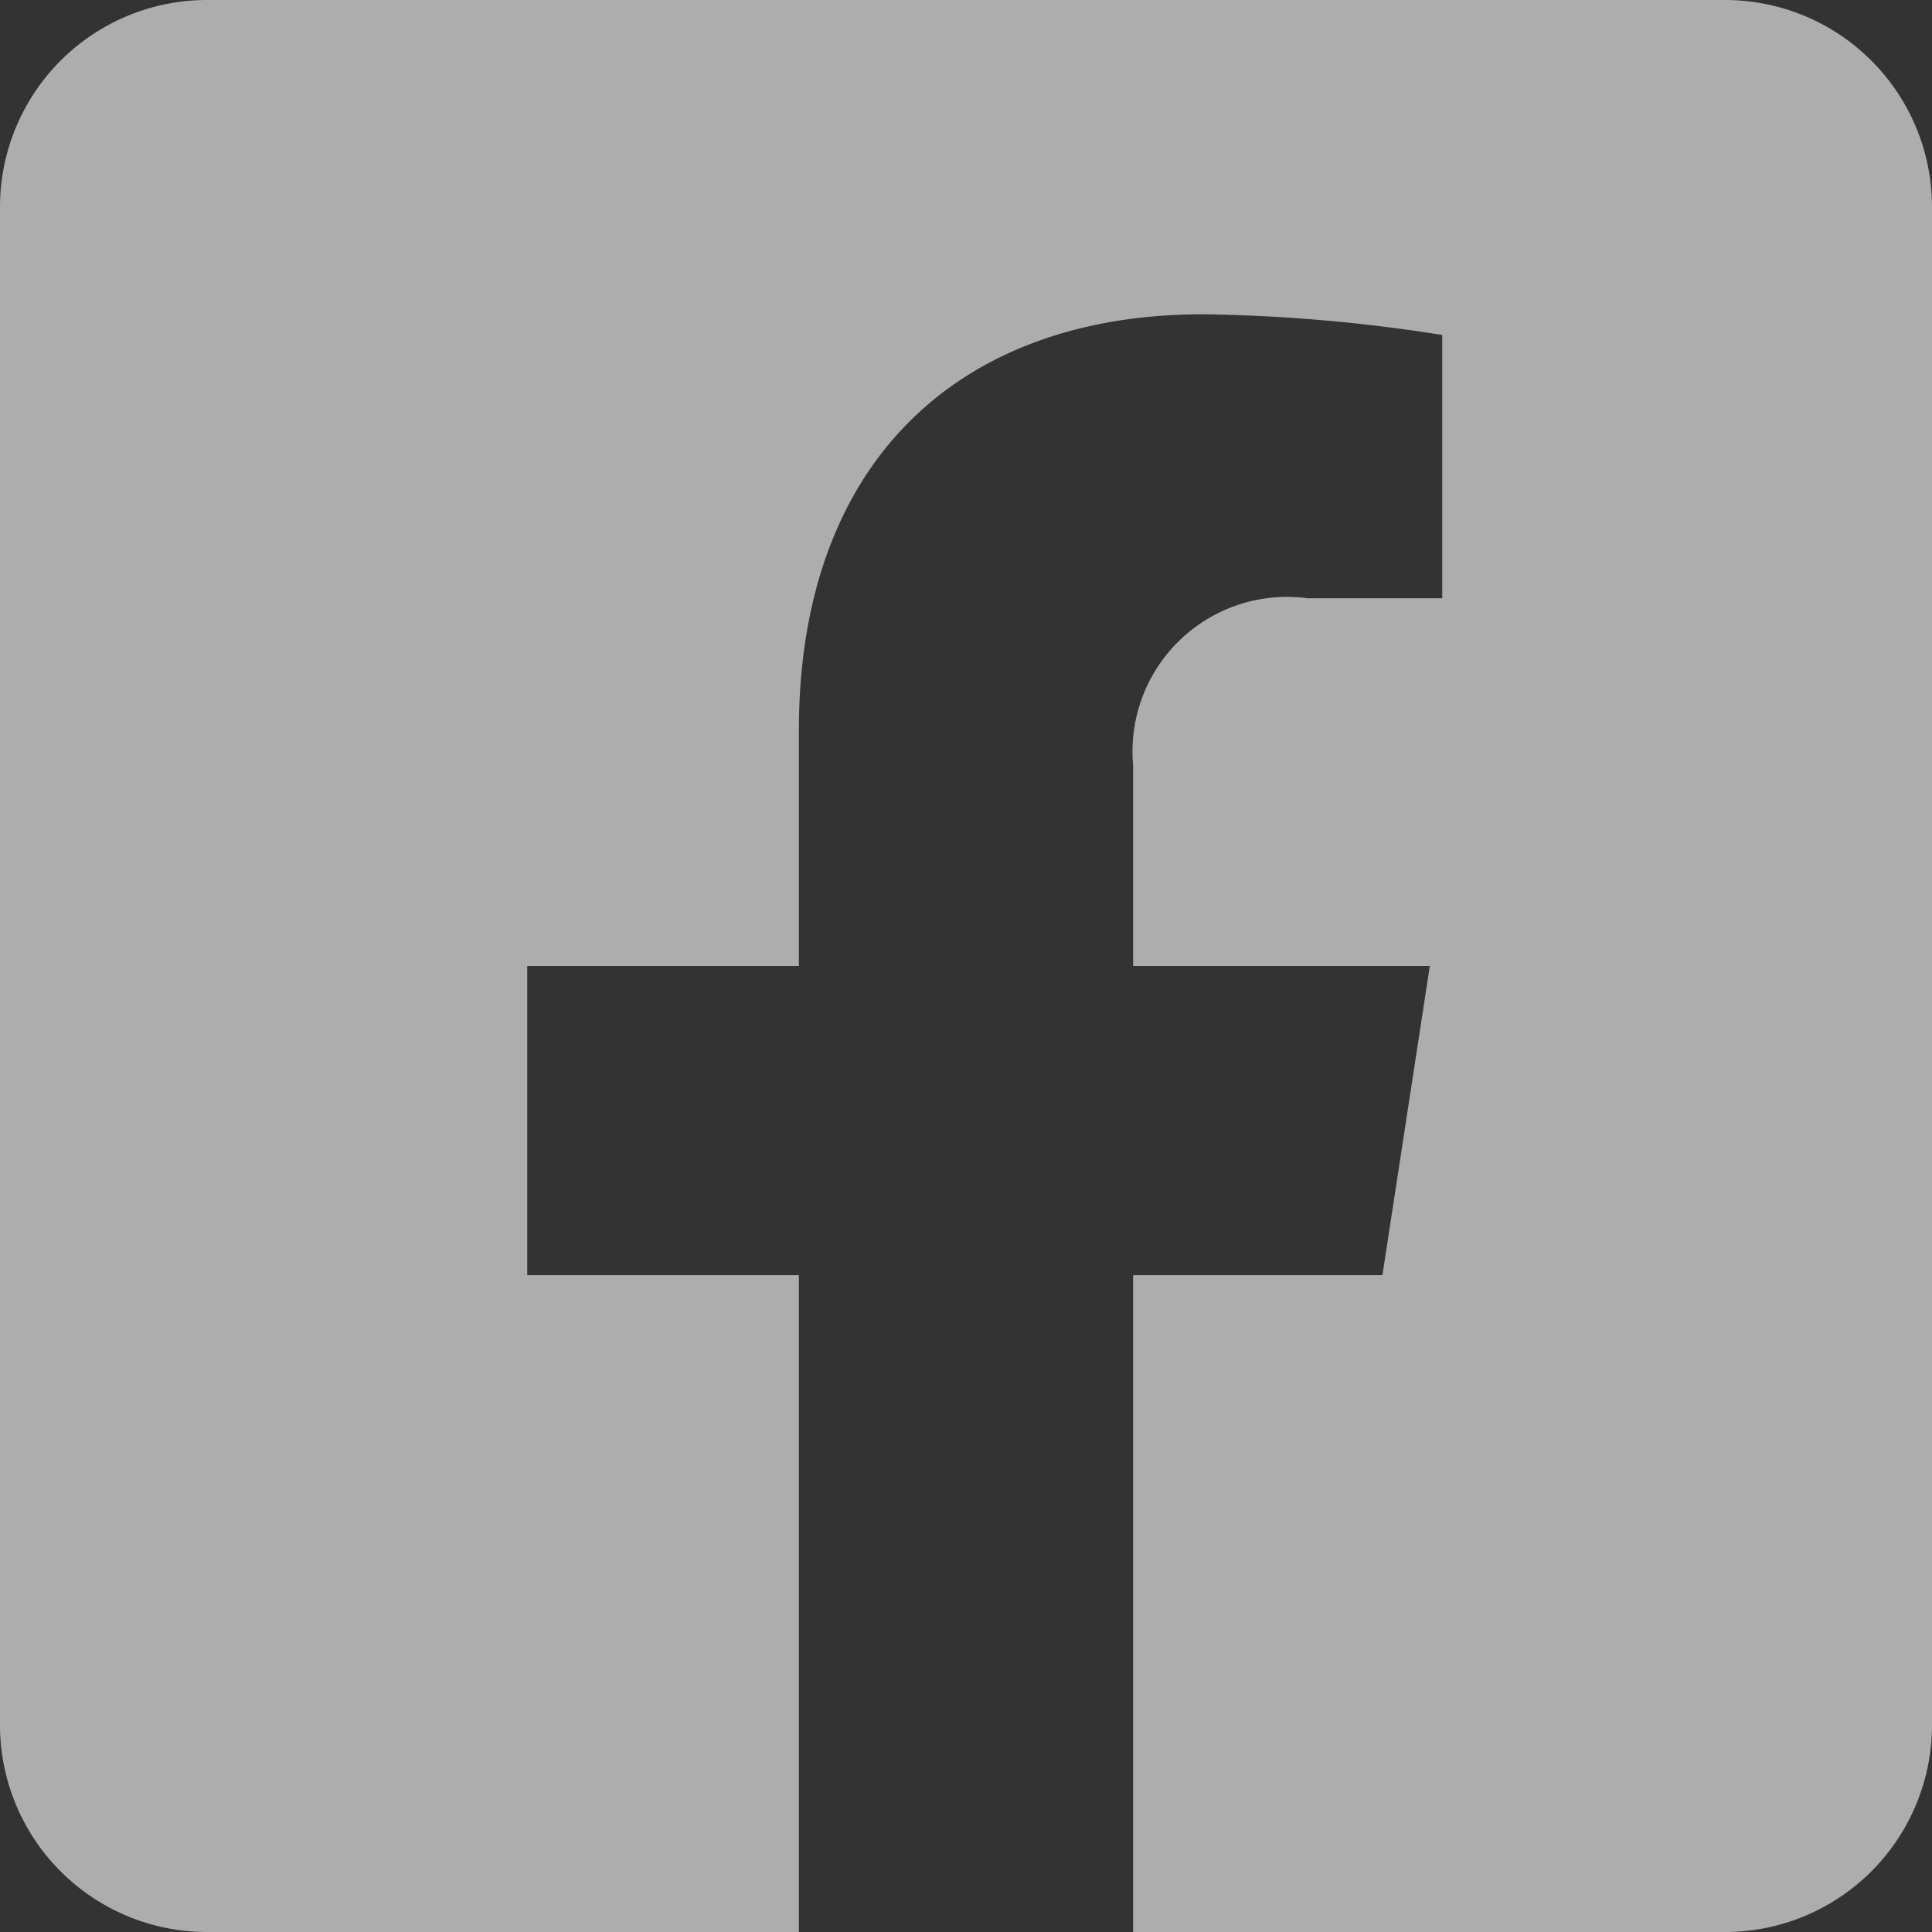 <svg xmlns="http://www.w3.org/2000/svg" width="28" height="28" viewBox="0 0 28 28">
  <rect x="0" y="0" width="28" height="28" fill="#333333" stroke="none"/>
  <path id="fb-icon-5a6c12bb061b68bec438a38103a41a7c" d="M25,32H3a3,3,0,0,0-3,3V57a3,3,0,0,0,3,3h8.578V50.481H7.641V46h3.937V42.585c0-3.884,2.312-6.03,5.854-6.03a23.854,23.854,0,0,1,3.47.3V40.67H18.948a2.24,2.24,0,0,0-2.526,2.421V46h4.3l-.687,4.481H16.422V60H25a3,3,0,0,0,3-3V35a3,3,0,0,0-3-3Z" transform="translate(0 -32)" fill="#fff" opacity="0.6"/>
</svg>
